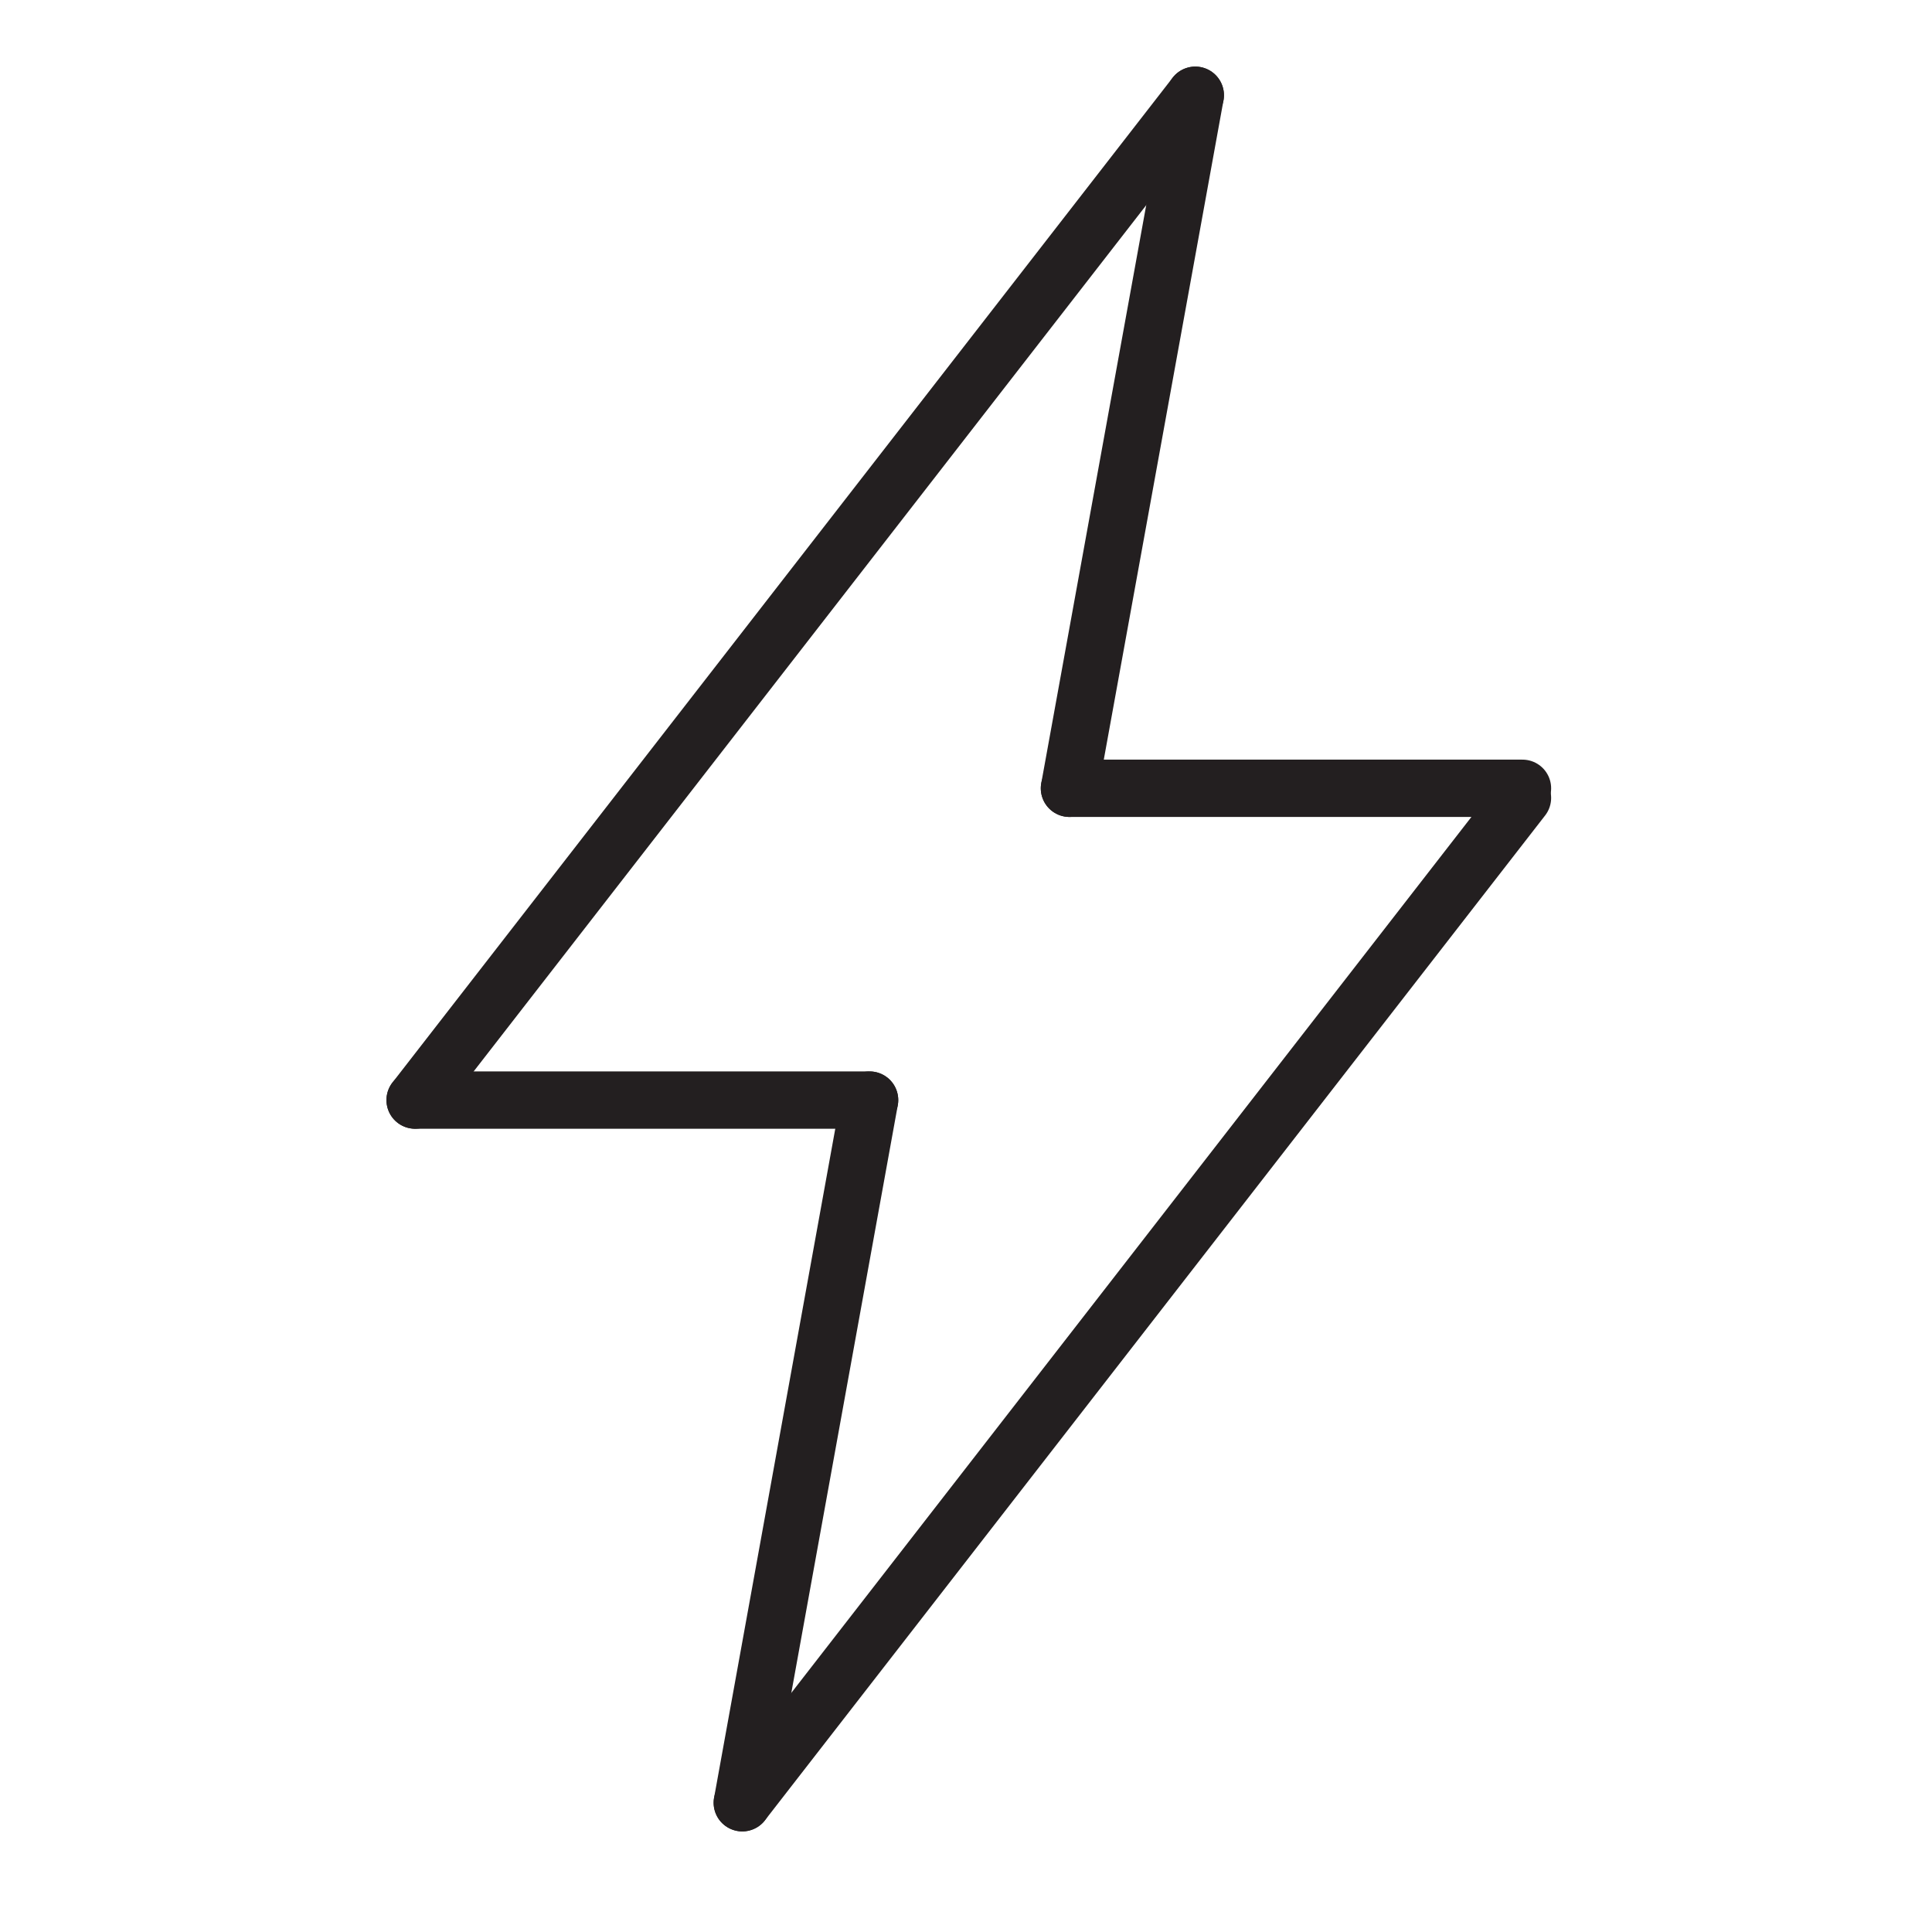 <?xml version="1.0" encoding="UTF-8"?>
<svg xmlns="http://www.w3.org/2000/svg" id="_ÎÓÈ_1" data-name=" ÎÓÈ 1" viewBox="0 0 2022.31 2022.31">
  <defs>
    <style>
      .cls-1 {
        fill: none;
        stroke: #231f20;
        stroke-linecap: round;
        stroke-miterlimit: 10;
        stroke-width: 60px;
      }
    </style>
  </defs>
  <line class="cls-1" x1="434.52" y1="1151.51" x2="1251.17" y2="99.7"></line>
  <line class="cls-1" x1="1119.45" y1="825.14" x2="1251.17" y2="99.7"></line>
  <line class="cls-1" x1="1593.64" y1="825.14" x2="1119.45" y2="825.14"></line>
  <line class="cls-1" x1="910.24" y1="1151.51" x2="434.52" y2="1151.51"></line>
  <line class="cls-1" x1="1593.64" y1="835.2" x2="776.99" y2="1887.01"></line>
  <line class="cls-1" x1="910.24" y1="1151.51" x2="776.99" y2="1887.01"></line>
</svg>

